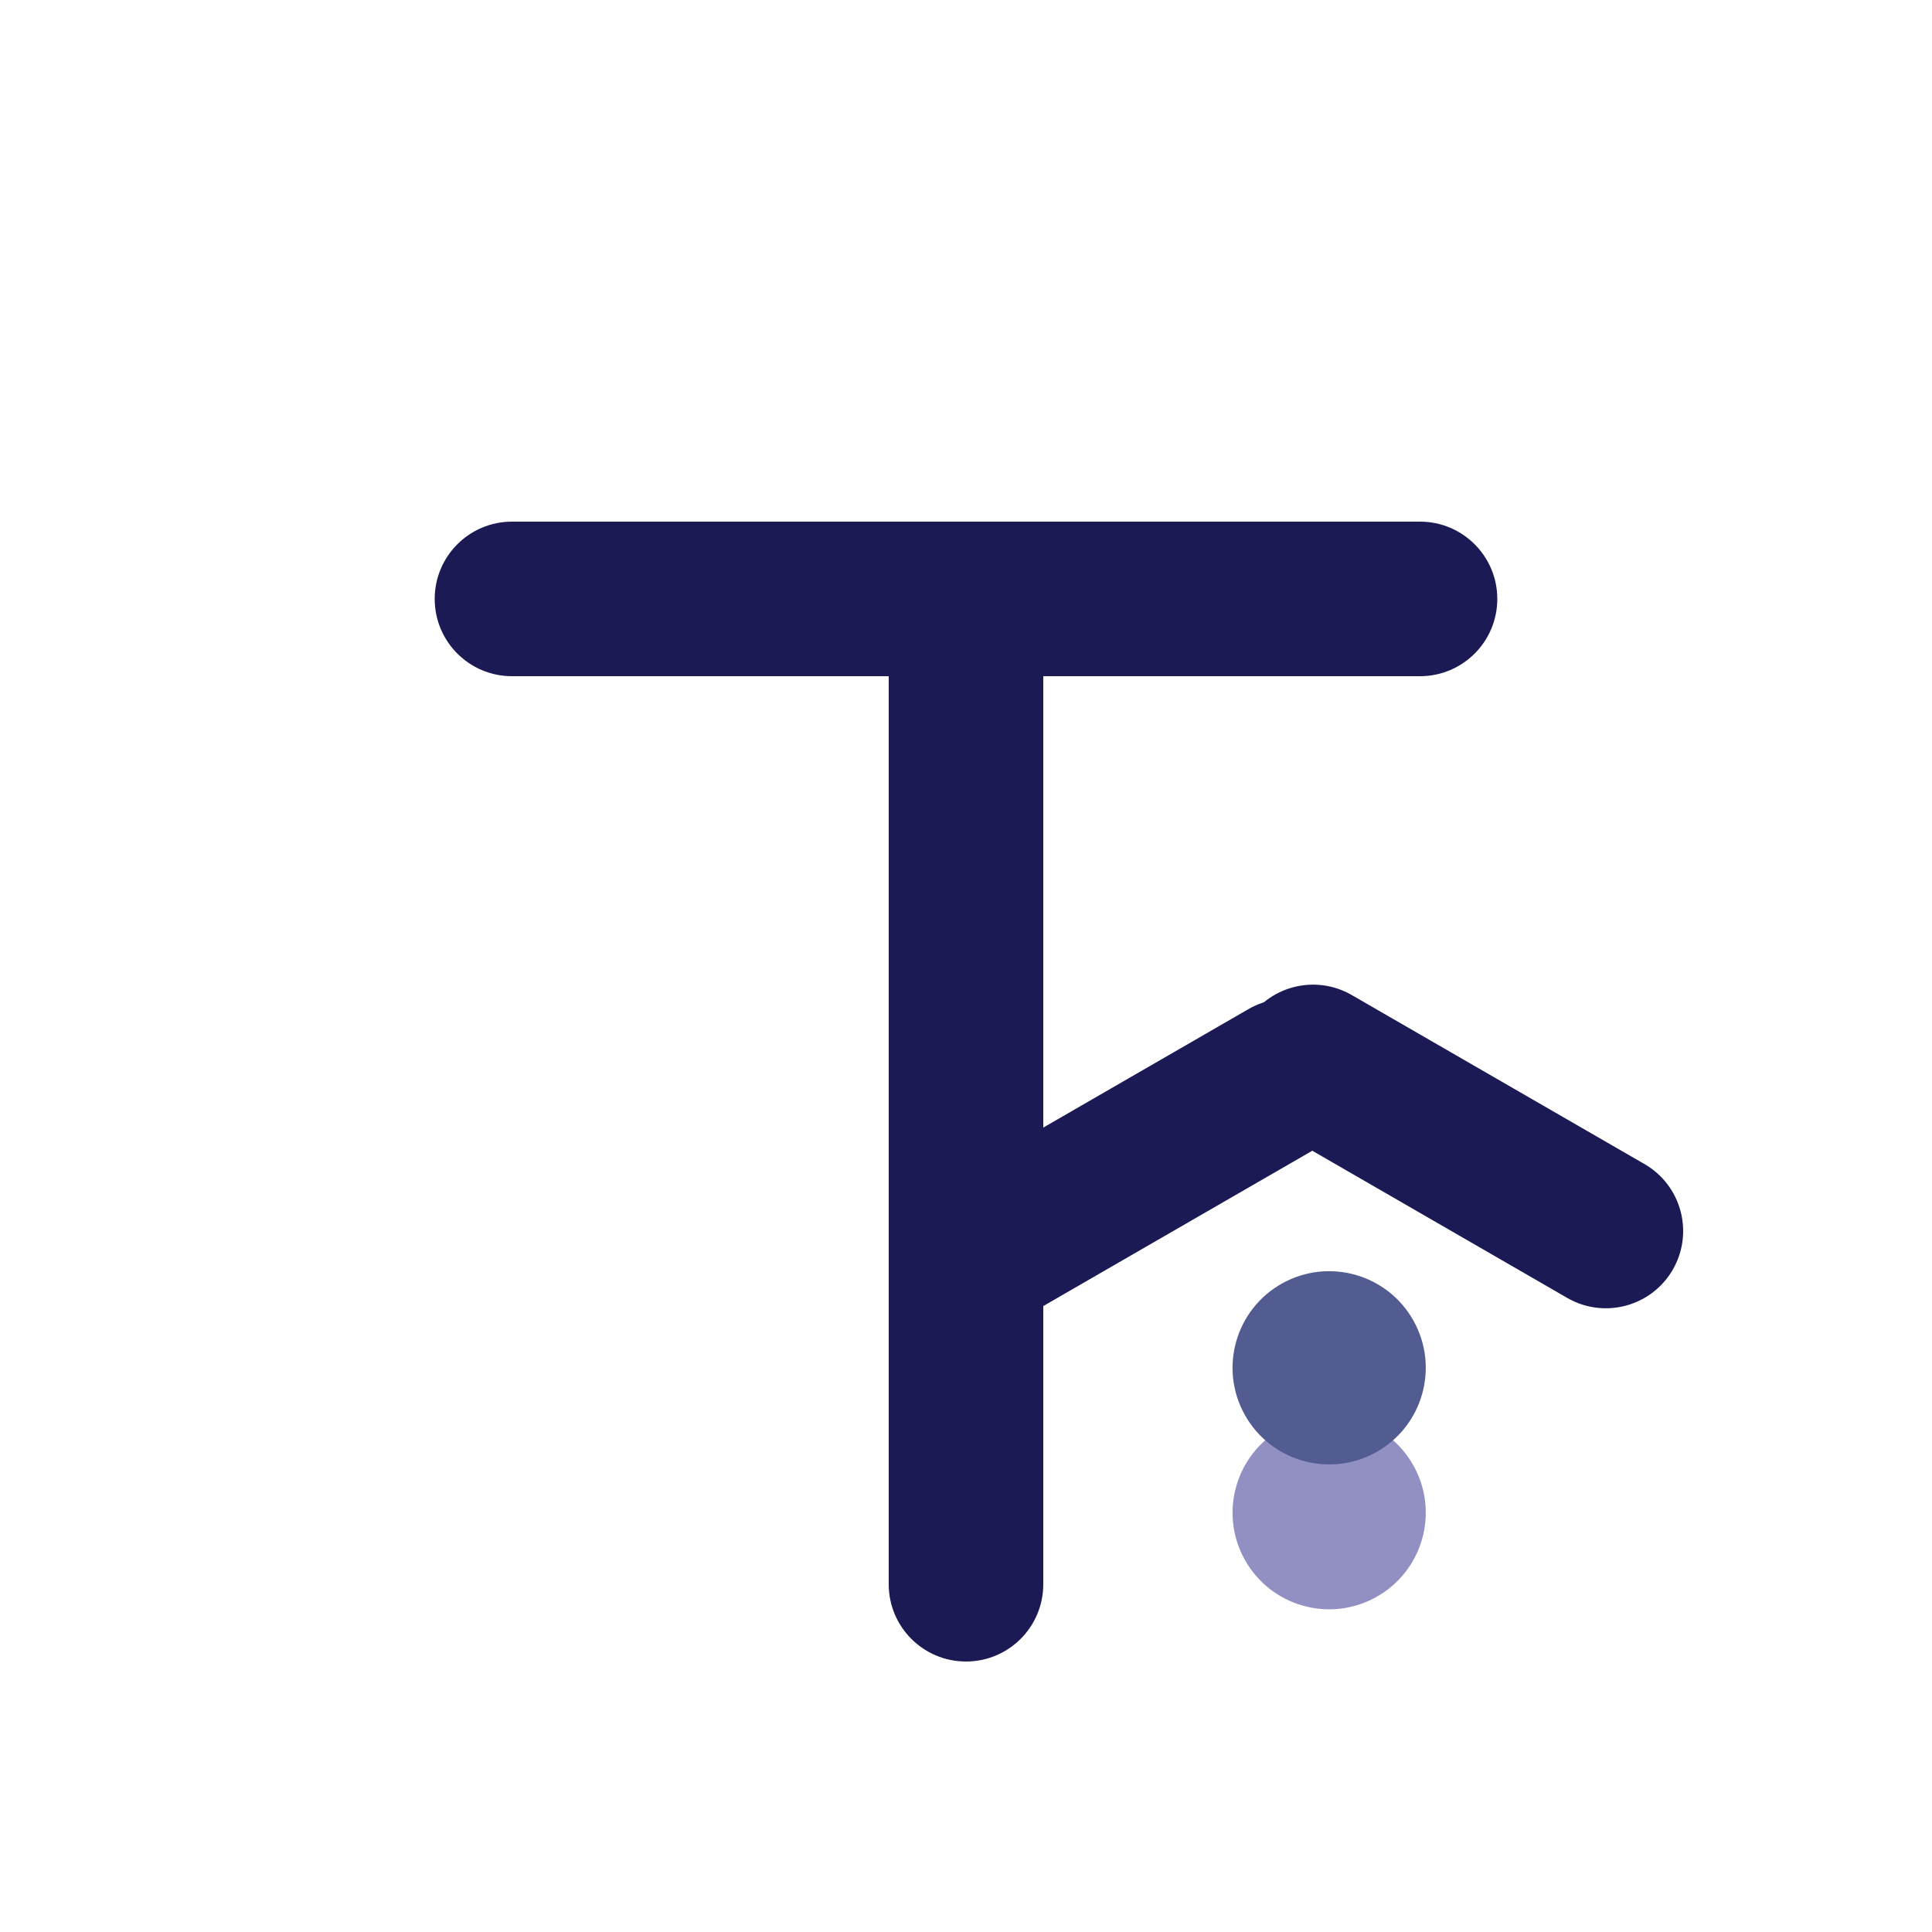 <svg xmlns="http://www.w3.org/2000/svg" fill="none" viewBox="0 0 200 200" height="200" width="200">
<rect fill="white" height="200" width="200"></rect>
<circle fill-opacity="0.933" fill="white" r="100" cy="100" cx="100"></circle>
<path fill="#1B1A55" d="M45 62C45 57.582 48.582 54 53 54H147C151.418 54 155 57.582 155 62C155 66.418 151.418 70 147 70H53C48.582 70 45 66.418 45 62Z"></path>
<path fill="#1B1A55" d="M92 70C92 65.582 95.582 62 100 62C104.418 62 108 65.582 108 70V164C108 168.418 104.418 172 100 172C95.582 172 92 168.418 92 164V70Z"></path>
<path fill="#9290C3" d="M132.746 147.848C137.577 145.171 143.663 146.916 146.34 151.746C149.018 156.577 147.273 162.663 142.442 165.34C137.612 168.018 131.526 166.273 128.848 161.442C126.171 156.612 127.916 150.526 132.746 147.848Z"></path>
<path fill="#1B1A55" d="M137.239 118.321C141.065 116.111 142.376 111.219 140.167 107.392C137.958 103.566 133.065 102.255 129.239 104.464L98.928 121.964C95.102 124.173 93.791 129.066 96 132.892C98.209 136.719 103.102 138.03 106.928 135.821L137.239 118.321Z"></path>
<path fill="#1B1A55" d="M131.928 116.86C128.102 114.651 126.791 109.758 129 105.932C131.209 102.105 136.102 100.794 139.928 103.004L170.239 120.504C174.065 122.713 175.376 127.605 173.167 131.432C170.958 135.258 166.065 136.569 162.239 134.36L131.928 116.86Z"></path>
<path fill="#535C91" d="M132.746 132.848C137.577 130.171 143.663 131.916 146.34 136.746C149.018 141.577 147.273 147.663 142.442 150.34C137.612 153.018 131.526 151.273 128.848 146.442C126.171 141.612 127.916 135.526 132.746 132.848Z"></path>
</svg>
